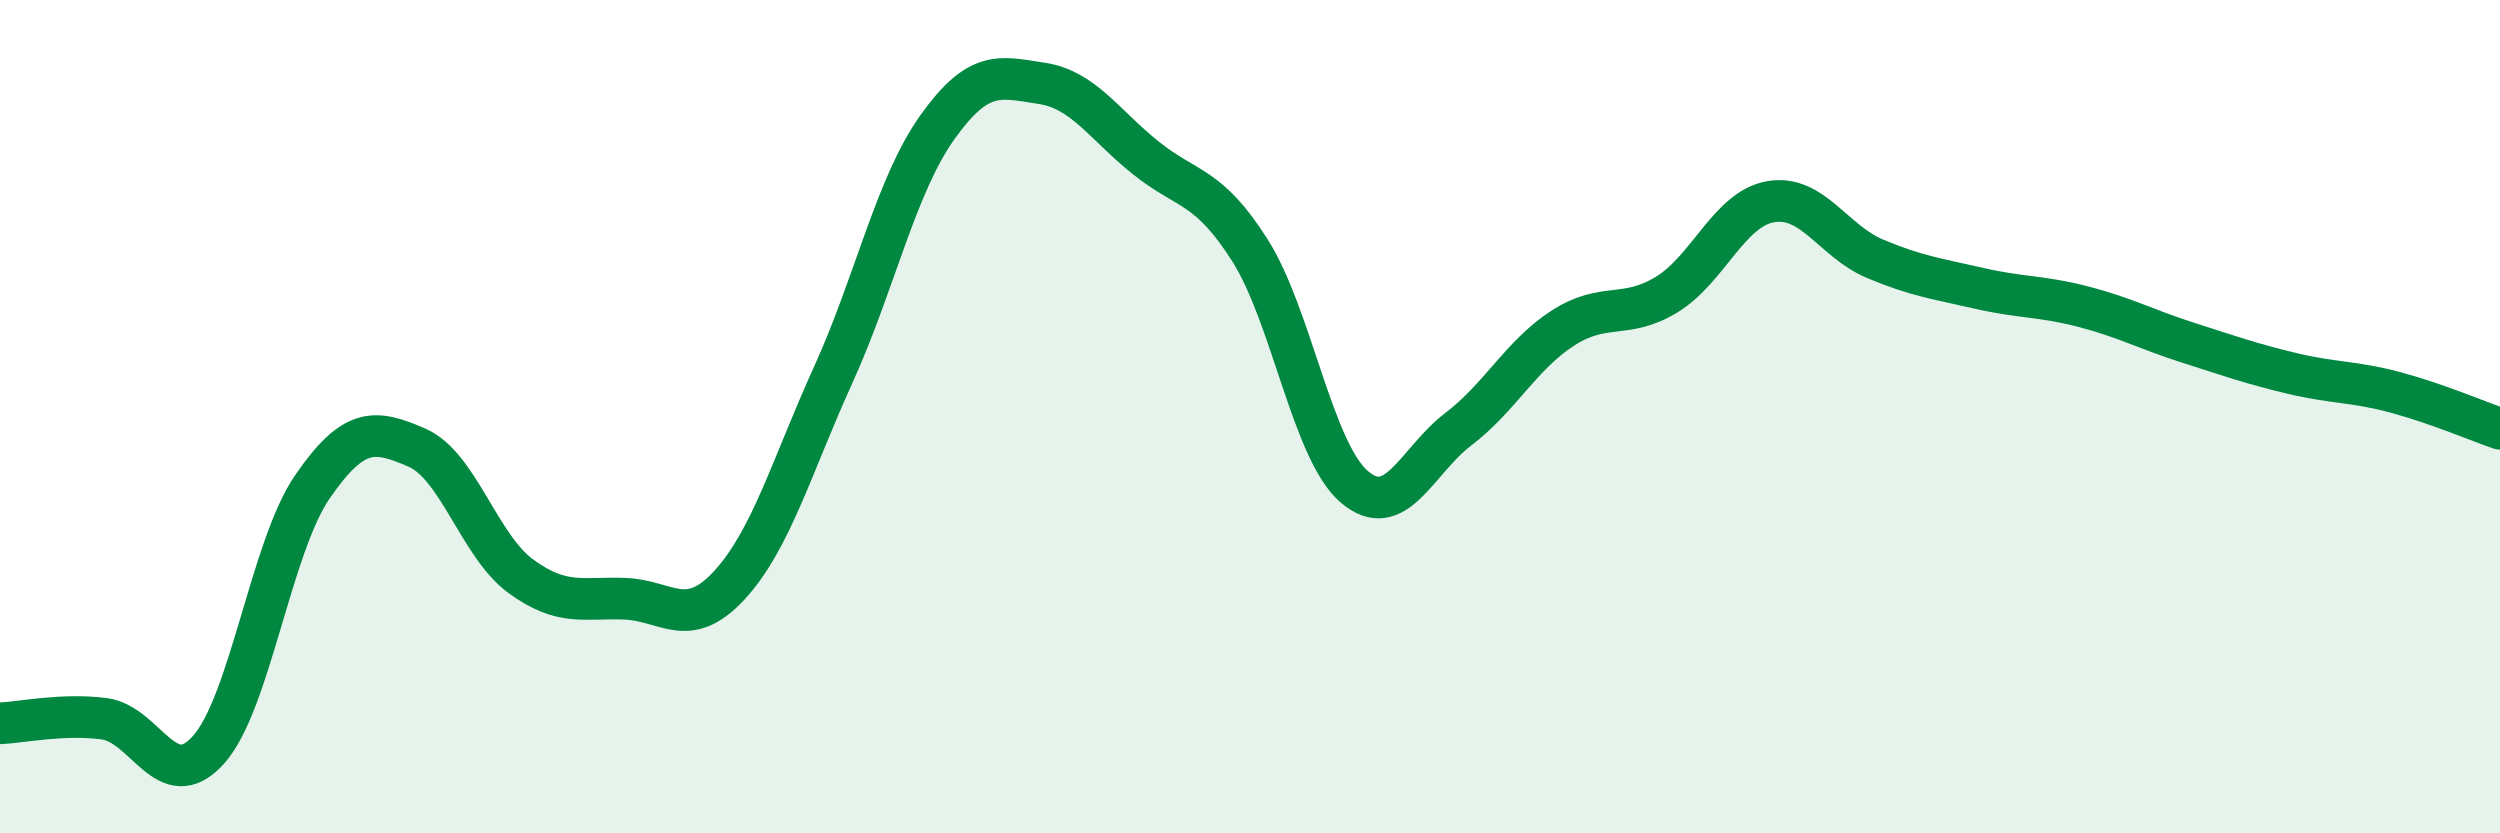 
    <svg width="60" height="20" viewBox="0 0 60 20" xmlns="http://www.w3.org/2000/svg">
      <path
        d="M 0,17.36 C 0.5,17.34 1.5,17.12 2.5,17.25 C 3.5,17.38 4,19.11 5,18 C 6,16.89 6.5,13.13 7.5,11.68 C 8.5,10.23 9,10.31 10,10.74 C 11,11.17 11.5,13.1 12.5,13.83 C 13.5,14.56 14,14.33 15,14.37 C 16,14.41 16.5,15.13 17.5,14.05 C 18.5,12.97 19,11.19 20,8.99 C 21,6.79 21.5,4.45 22.5,3.05 C 23.5,1.65 24,1.85 25,2 C 26,2.15 26.5,2.99 27.5,3.79 C 28.5,4.59 29,4.43 30,6.01 C 31,7.59 31.5,10.82 32.5,11.68 C 33.5,12.54 34,11.06 35,10.3 C 36,9.54 36.5,8.53 37.5,7.88 C 38.5,7.23 39,7.68 40,7.07 C 41,6.46 41.5,5.01 42.5,4.84 C 43.5,4.67 44,5.79 45,6.21 C 46,6.63 46.5,6.69 47.5,6.92 C 48.5,7.15 49,7.1 50,7.36 C 51,7.62 51.5,7.9 52.5,8.22 C 53.5,8.54 54,8.72 55,8.96 C 56,9.2 56.5,9.15 57.5,9.42 C 58.5,9.69 59.5,10.12 60,10.29L60 20L0 20Z"
        fill="#008740"
        opacity="0.1"
        stroke-linecap="round"
        stroke-linejoin="round"
      />
      <path
        d="M 0,17.36 C 0.5,17.34 1.5,17.12 2.5,17.25 C 3.5,17.38 4,19.11 5,18 C 6,16.89 6.5,13.13 7.5,11.68 C 8.5,10.23 9,10.31 10,10.74 C 11,11.17 11.5,13.1 12.5,13.83 C 13.5,14.56 14,14.33 15,14.37 C 16,14.41 16.5,15.13 17.5,14.05 C 18.5,12.97 19,11.19 20,8.99 C 21,6.79 21.5,4.45 22.5,3.05 C 23.5,1.65 24,1.85 25,2 C 26,2.15 26.5,2.99 27.5,3.79 C 28.5,4.59 29,4.43 30,6.01 C 31,7.59 31.5,10.82 32.5,11.68 C 33.5,12.54 34,11.06 35,10.3 C 36,9.54 36.5,8.53 37.5,7.88 C 38.5,7.23 39,7.68 40,7.07 C 41,6.46 41.5,5.01 42.5,4.84 C 43.5,4.67 44,5.79 45,6.21 C 46,6.63 46.5,6.69 47.5,6.92 C 48.5,7.15 49,7.1 50,7.36 C 51,7.62 51.5,7.9 52.5,8.22 C 53.5,8.54 54,8.72 55,8.96 C 56,9.2 56.5,9.15 57.5,9.42 C 58.5,9.69 59.5,10.12 60,10.29"
        stroke="#008740"
        stroke-width="1"
        fill="none"
        stroke-linecap="round"
        stroke-linejoin="round"
      />
    </svg>
  